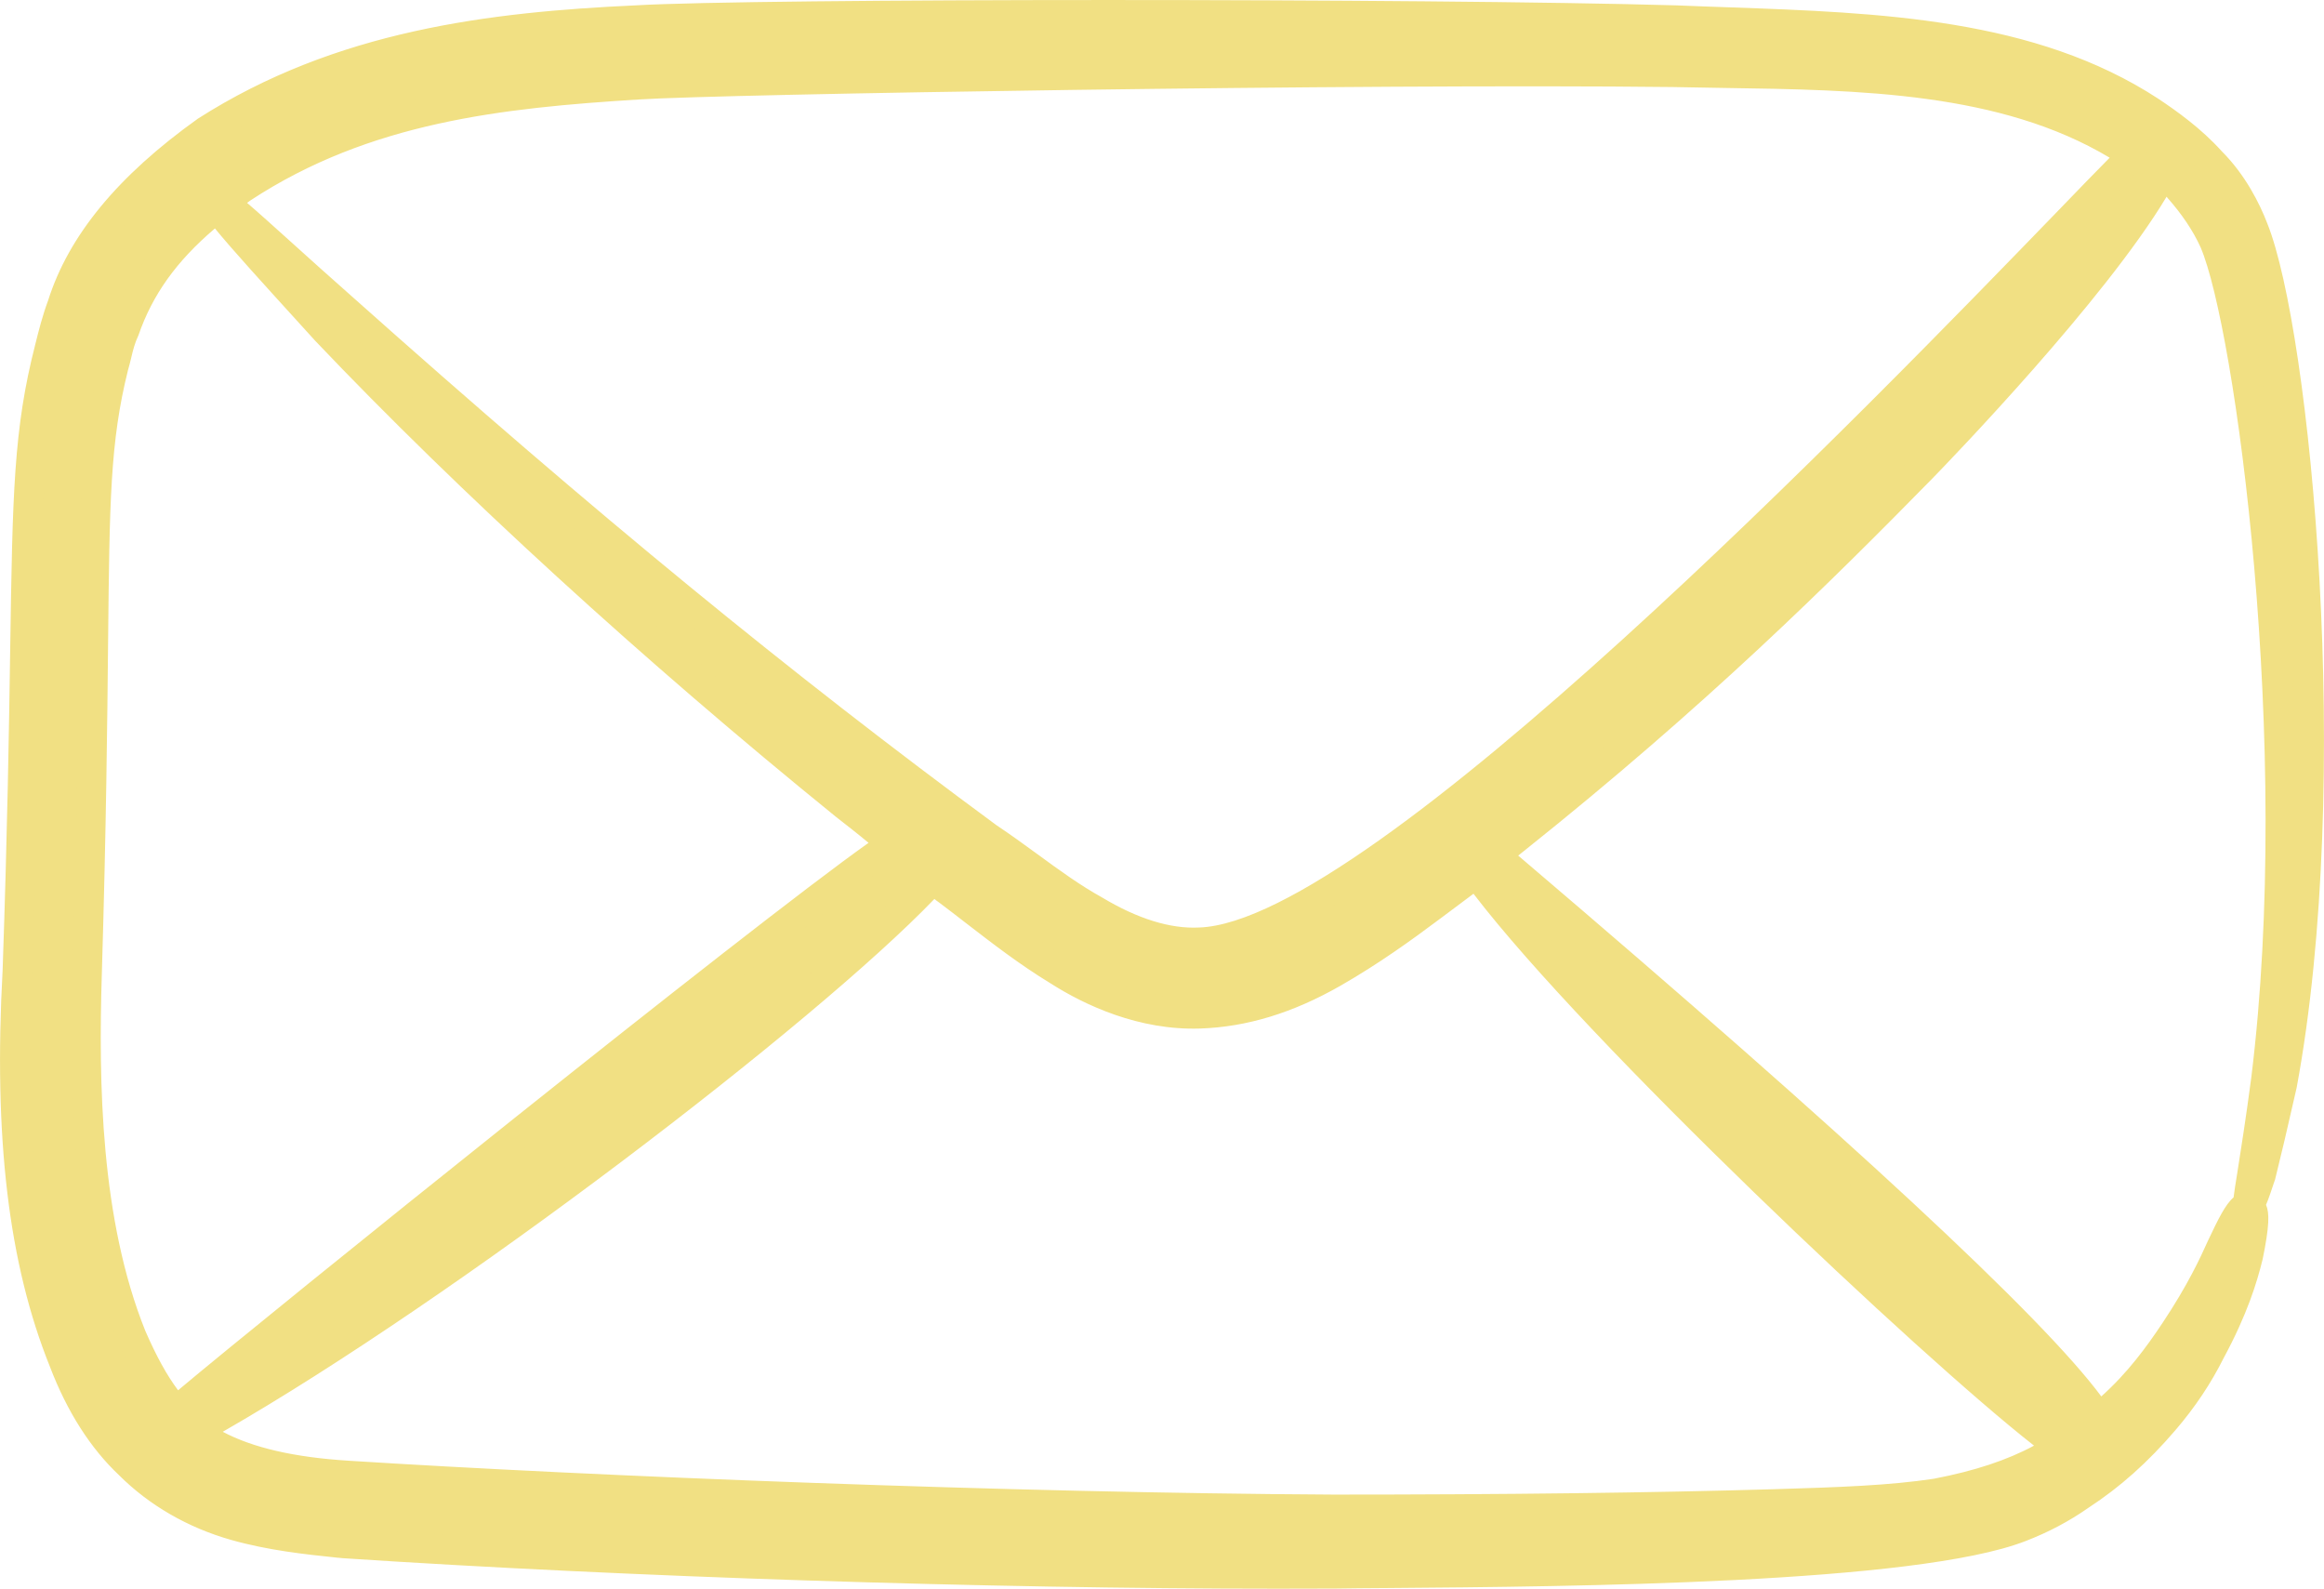 <?xml version="1.0" encoding="UTF-8"?>
<svg id="_Слой_1" data-name="Слой 1" xmlns="http://www.w3.org/2000/svg" viewBox="0 0 177.61 121.39">
  <defs>
    <style>
      .cls-1 {
        fill: #f1e083;
      }
    </style>
  </defs>
  <path class="cls-1" d="m172.77,89.85c.41-1.64.95-3.95,1.64-6.95,4.22-22.76,1.09-57.24-2.18-65.41-.68-1.77-1.77-3.68-3.27-5.18-1.36-1.5-3-2.73-4.63-3.82-10.22-6.68-23.3-6.41-36.25-6.95-19.08-.55-70.32-.55-79.45,0-11.86.55-23.03,2.18-32.84,8.45-4.77,3.41-9.27,7.77-11.04,13.36-.41,1.09-.68,2.18-.95,3.27-2.45,9.54-1.36,15.81-2.45,47.56-.55,9.95-.14,20.71,3.54,29.84,1.09,2.86,2.73,5.72,5.04,7.9,2.32,2.32,5.18,3.82,8.04,4.63,2.86.82,5.72,1.09,8.31,1.36,22.62,1.5,52.06,2.45,75.77,2.32,11.17-.14,43.2,0,52.33-3.54,1.77-.68,3.27-1.5,4.63-2.45,2.73-1.77,4.77-3.82,6.41-5.72,1.64-1.91,2.73-3.68,3.54-5.31,1.77-3.27,2.45-5.59,2.86-7.22.68-3.27.41-3.68,0-3.68-.41-.14-.68.14-2.04,3-.68,1.5-1.64,3.54-3.54,6.41-1.36,2.04-3.13,4.5-5.86,6.68-5.18-8.31-38.16-36.25-45.52-42.52-.27-.14-.41-.27-.55-.55.55-.41.95-.82,1.5-1.23,14.17-11.31,23.85-20.99,31.07-28.35,5.04-5.18,14.99-16.08,18.4-22.49.41.41.95.68,1.23,1.09,1.09,1.23,2.04,2.59,2.73,4.09,2.86,6.68,7.09,38.84,3.95,64.05-.82,6.13-1.5,9.54-1.36,9.54.14.14.41-.55.95-2.18h0ZM6.65,74.45c.95-31.75-.14-37.75,2.04-46.47.27-.95.41-1.91.82-2.73,1.36-3.95,3.82-6.81,7.09-9.4,1.23,1.64,4.22,4.91,8.31,9.4,10.49,11.04,24.53,23.98,39.66,36.25,1.23.95,2.45,1.91,3.68,3-6.41,4.09-49.47,38.7-54.78,43.34-1.36-1.5-2.45-3.54-3.41-5.72-3.41-8.45-3.68-18.81-3.41-27.66h0Zm106.71-7.09c8.86,11.72,37.34,38.43,44.15,43.2-.27.14-.41.27-.68.41-2.45,1.5-5.31,2.45-8.86,3.13-3.54.55-7.63.68-12.4.82-9.27.27-20.44.41-33.66.41-26.3-.14-58.19-1.5-75.36-2.59-4.36-.27-8.72-1.09-11.72-3.41,17.72-9.81,47.29-32.3,56.28-41.97q.14-.14.14-.27c.41.27.82.68,1.23.95,2.73,2.04,5.31,4.22,8.45,6.13,3,1.91,6.81,3.41,10.77,3.27,3.95-.14,7.36-1.5,10.22-3.13,2.86-1.64,5.31-3.41,7.5-5.04,1.09-.82,2.18-1.64,3.27-2.45.27,0,.55.27.68.55h0Zm-21.67,4.63c-2.59.14-5.31-.82-8.04-2.45-2.73-1.5-5.31-3.68-8.18-5.59-17.58-12.95-32.98-25.89-49.2-40.34-4.5-3.95-7.63-6.95-9.27-8.18.41-.41.95-.68,1.5-1.09,9.13-6,19.35-7.22,30.25-7.9,6.13-.41,55.74-1.23,79.04-.95,11.99.27,24.8-.27,34.48,5.86.27.14.41.27.68.55-8.99,8.99-55.87,59.55-71.27,60.1Z"/>
  <path class="cls-1" d="m97.6,121.39c-22.17,0-49.65-.89-71.4-2.33l-.43-.04c-2.49-.26-5.3-.56-8.12-1.36-3.31-.94-6.25-2.65-8.53-4.92-2.2-2.07-3.99-4.87-5.3-8.3C.65,96.57-.5,86.93.2,74.12c.37-10.74.49-18.43.58-24.6.18-11.84.26-16.74,1.91-23.18.27-1.09.56-2.23.99-3.39,1.57-4.95,5.32-9.51,11.44-13.88C25.67,2.32,37.43.92,48.57.41,57.71-.13,109.01-.14,128.1.41c1.37.06,2.72.1,4.07.15,11.48.41,23.35.83,32.77,6.98,1.44.96,3.29,2.28,4.85,4.01,1.82,1.82,2.91,4.02,3.49,5.53,3.3,8.24,6.59,42.59,2.24,66.03-.69,3.05-1.24,5.38-1.65,7.02,0,.03-.02.06-.03.08-.27.81-.47,1.41-.66,1.85.27.61.26,1.64-.26,4.16-.44,1.79-1.18,4.21-2.97,7.53-.98,1.96-2.19,3.77-3.68,5.51-2.13,2.49-4.25,4.37-6.65,5.94-1.47,1.03-3.07,1.88-4.84,2.56-8.38,3.25-34.6,3.47-48.68,3.58-1.54.01-2.9.02-4.05.04-1.46,0-2.95.01-4.46.01ZM84.59,2.27c-16.3,0-31.34.14-35.9.41-10.84.5-22.24,1.85-32.3,8.27-5.66,4.05-9.13,8.22-10.57,12.74-.41,1.09-.67,2.16-.93,3.2-1.59,6.18-1.66,11-1.84,22.65-.09,6.18-.21,13.88-.58,24.67-.68,12.5.42,21.82,3.46,29.38,1.18,3.08,2.82,5.67,4.77,7.5,2.03,2.03,4.64,3.53,7.57,4.37,2.63.75,5.22,1.02,7.73,1.28l.39.04c23.14,1.53,52.84,2.46,75.64,2.31,1.14-.01,2.51-.03,4.05-.04,12.94-.1,39.88-.32,47.88-3.43,1.61-.62,3.04-1.38,4.39-2.32,2.25-1.46,4.21-3.21,6.2-5.53,1.37-1.6,2.48-3.26,3.39-5.08,1.49-2.75,2.18-4.76,2.62-6.38-.61,1.33-1.6,3.35-3.38,6.02-1.45,2.18-3.31,4.71-6.09,6.93-.26.2-.59.29-.9.23-.32-.05-.6-.24-.77-.52-3.26-5.23-18.21-19.21-44.45-41.54l-.31-.26c9.14,11.79,36.94,37.85,43.52,42.45.33.23.51.62.48,1.01-.03.4-.27.75-.62.93-.09.04-.15.09-.22.13-.14.09-.28.18-.46.28-2.37,1.45-5.3,2.49-9.15,3.23-3.54.54-7.45.69-12.58.84-9.22.27-20.55.41-33.69.41-24.73-.13-56.67-1.4-75.43-2.59-5.66-.35-9.59-1.51-12.34-3.64-.3-.23-.47-.6-.44-.98,0-.11.03-.22.07-.32-.4.11-.84,0-1.14-.33-1.27-1.4-2.42-3.31-3.61-6.03-3.6-8.92-3.76-19.73-3.5-28.15.34-11.26.42-19.39.48-25.32.11-11.06.16-15.63,1.6-21.39.09-.31.16-.59.22-.87.17-.69.34-1.41.68-2.09,1.26-3.69,3.56-6.75,7.4-9.79.04-.03.09-.06.13-.09.05-.08.11-.16.18-.23.34-.34.71-.59,1.07-.82.18-.12.36-.24.55-.38,9.63-6.33,20.52-7.48,30.86-8.13,6.26-.42,55.88-1.24,79.12-.96,1.33.03,2.65.05,3.98.07,10.92.17,22.21.34,31.09,5.97.34.16.58.4.88.7.44.44.44,1.16,0,1.61-1.09,1.09-2.74,2.8-4.83,4.96-24.77,25.59-54.79,55.02-67.19,55.47-2.64.15-5.56-.74-8.68-2.61-1.73-.95-3.37-2.15-5.12-3.42-1.01-.74-2.04-1.49-3.1-2.2-15.5-11.41-29.89-23.18-47.91-39.18,10.72,11.15,24.28,23.49,38.35,34.89,1.2.93,2.46,1.92,3.72,3.03.27.24.41.58.38.94-.03.35-.22.67-.52.87-5.88,3.75-44.81,34.94-53.58,42.32,17.93-10.15,46.21-31.79,54.93-41.11.1-.24.28-.44.51-.56.37-.19.81-.19,1.16.04.23.16.47.35.71.55.17.14.34.29.52.4.76.57,1.47,1.11,2.17,1.66,1.95,1.51,3.97,3.07,6.24,4.45,3.33,2.12,6.94,3.23,10.14,3.11,3.2-.11,6.37-1.09,9.7-2.99,2.8-1.6,5.2-3.33,7.38-4.96l3.27-2.45c.37-.28.89-.27,1.29-.11-.23-.49-.08-1.07.35-1.39.25-.19.47-.38.69-.56.26-.22.52-.44.81-.66,13.78-11,23.2-20.34,30.94-28.23,5.22-5.37,14.94-16.09,18.2-22.22.17-.32.48-.54.84-.59.36-.05.72.07.97.32.13.13.28.24.43.35.31.24.67.51.94.91,1.16,1.29,2.14,2.76,2.82,4.25,1.83,4.27,4.41,19.55,5.04,36.96-.13-16.34-2.07-31.88-4.13-37.02-.72-1.87-1.79-3.57-3.02-4.8-1.44-1.58-3.14-2.79-4.46-3.67-8.88-5.8-19.91-6.19-31.6-6.61-1.36-.05-2.71-.1-4.07-.15-9.53-.27-27.11-.41-43.44-.41ZM17.02,109.4c2.3,1.22,5.46,1.95,9.59,2.21,18.74,1.19,50.62,2.46,75.3,2.59,13.11,0,24.43-.14,33.62-.41,5.06-.15,8.89-.29,12.26-.8,3.13-.6,5.6-1.42,7.66-2.53-8.68-6.78-34.15-30.81-42.84-42.17l-2.54,1.9c-2.23,1.67-4.7,3.45-7.61,5.12-3.65,2.09-7.17,3.16-10.75,3.28-4.67.15-8.8-1.78-11.42-3.45-2.35-1.43-4.42-3.03-6.43-4.58-.7-.54-1.39-1.08-2.09-1.6-.11-.07-.23-.17-.36-.27-9.14,9.52-36.56,30.49-54.4,40.72Zm99-44.03l.4.34c24.82,21.13,39.66,34.9,44.17,40.99,2.02-1.81,3.45-3.77,4.69-5.63,1.93-2.9,2.89-4.99,3.45-6.24.78-1.65,1.33-2.79,1.97-3.34.05-.43.15-1.05.3-1.98.25-1.61.64-4.03,1.05-7.16,3.15-25.37-1.24-57.32-3.87-63.45-.57-1.26-1.43-2.54-2.53-3.78-.02-.03-.05-.06-.07-.09-4.75,7.93-16.5,20.09-17.89,21.52-7.79,7.94-17.27,17.34-31.18,28.44-.18.14-.34.27-.49.39ZM16.42,17.46c-2.95,2.51-4.77,5.07-5.84,8.16-.28.59-.42,1.15-.56,1.75-.07.3-.15.61-.24.92-1.36,5.46-1.41,9.96-1.52,20.83-.06,5.95-.14,14.09-.48,25.37h0c-.25,8.2-.1,18.7,3.33,27.21.84,1.93,1.65,3.4,2.5,4.53,7.38-6.2,43.62-35.35,52.77-41.83-.84-.7-1.68-1.35-2.51-2-14.68-11.9-28.8-24.81-39.78-36.36l-1-1.1c-2.99-3.29-5.3-5.82-6.66-7.48Zm-9.78,56.99h.02-.02ZM18.87,15.49c.9.77,2.04,1.8,3.44,3.06,1.35,1.22,2.93,2.64,4.72,4.22,18.63,16.6,33.32,28.64,49.12,40.28,1.05.7,2.1,1.46,3.14,2.22,1.68,1.23,3.28,2.39,4.91,3.29,2.76,1.66,5.26,2.42,7.43,2.31h.02c13.07-.46,51.27-39.93,65.65-54.78,1.57-1.63,2.9-3,3.93-4.04-8.37-5.01-19.09-5.18-29.47-5.33-1.34-.02-2.66-.04-3.98-.07-23.18-.27-72.7.54-78.94.95-10.46.65-20.59,1.73-29.71,7.72-.08.06-.17.12-.26.19Zm51.24,51.62h0s0,0,0,0Z"/>
</svg>